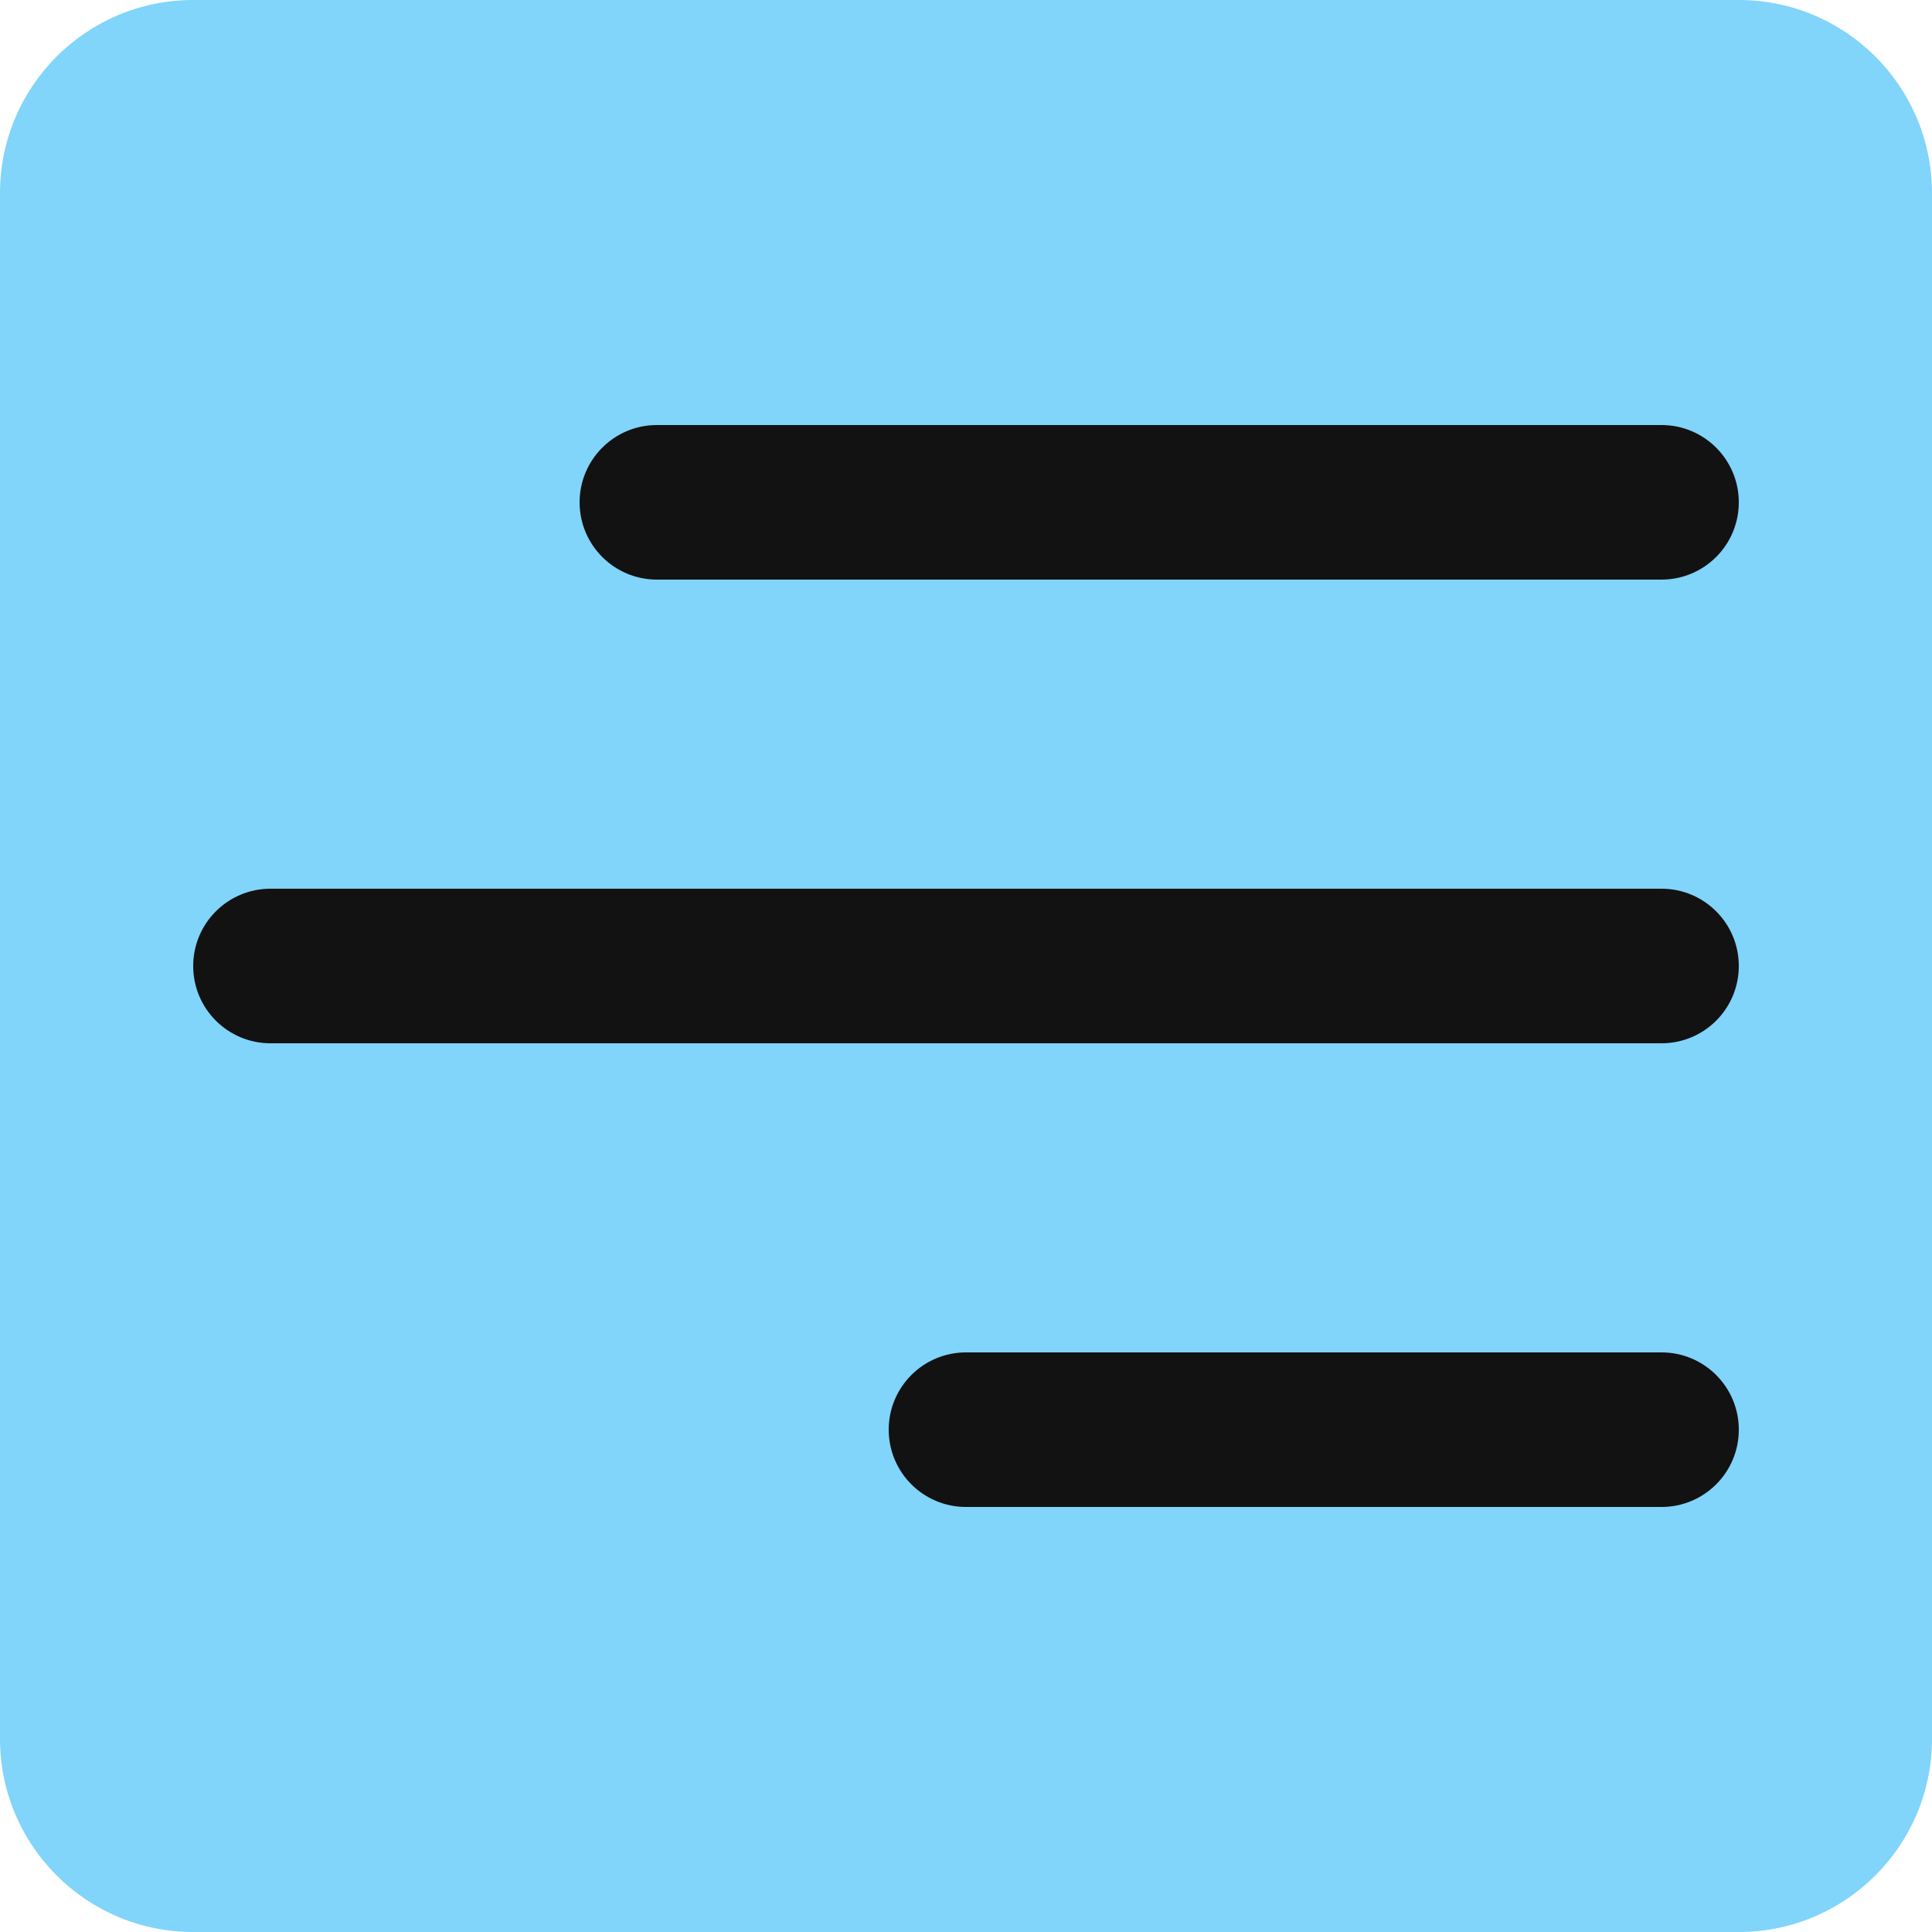 <svg xmlns="http://www.w3.org/2000/svg" width="50" height="50" viewBox="0 0 50 50" fill="none"><g clip-path="url(#clip0_1199_691)"><path d="M45 0H5C2.239 0 0 2.239 0 5V45C0 47.761 2.239 50 5 50H45C47.761 50 50 47.761 50 45V5C50 2.239 47.761 0 45 0Z" fill="#81D4FA"></path><path d="M15 13C15 11.896 15.896 11 17 11H43C44.105 11 45 11.896 45 13C45 14.104 44.105 15 43 15H17C15.896 15 15 14.104 15 13ZM43 23H7C5.895 23 5 23.895 5 25C5 26.105 5.895 27 7 27H43C44.105 27 45 26.105 45 25C45 23.895 44.105 23 43 23ZM43 35H25C23.895 35 23 35.895 23 37C23 38.105 23.895 39 25 39H43C44.105 39 45 38.105 45 37C45 35.895 44.105 35 43 35Z" fill="#121212"></path></g><defs><clipPath id="clip0_1199_691"><rect width="50" height="50" fill="white"></rect></clipPath></defs></svg>